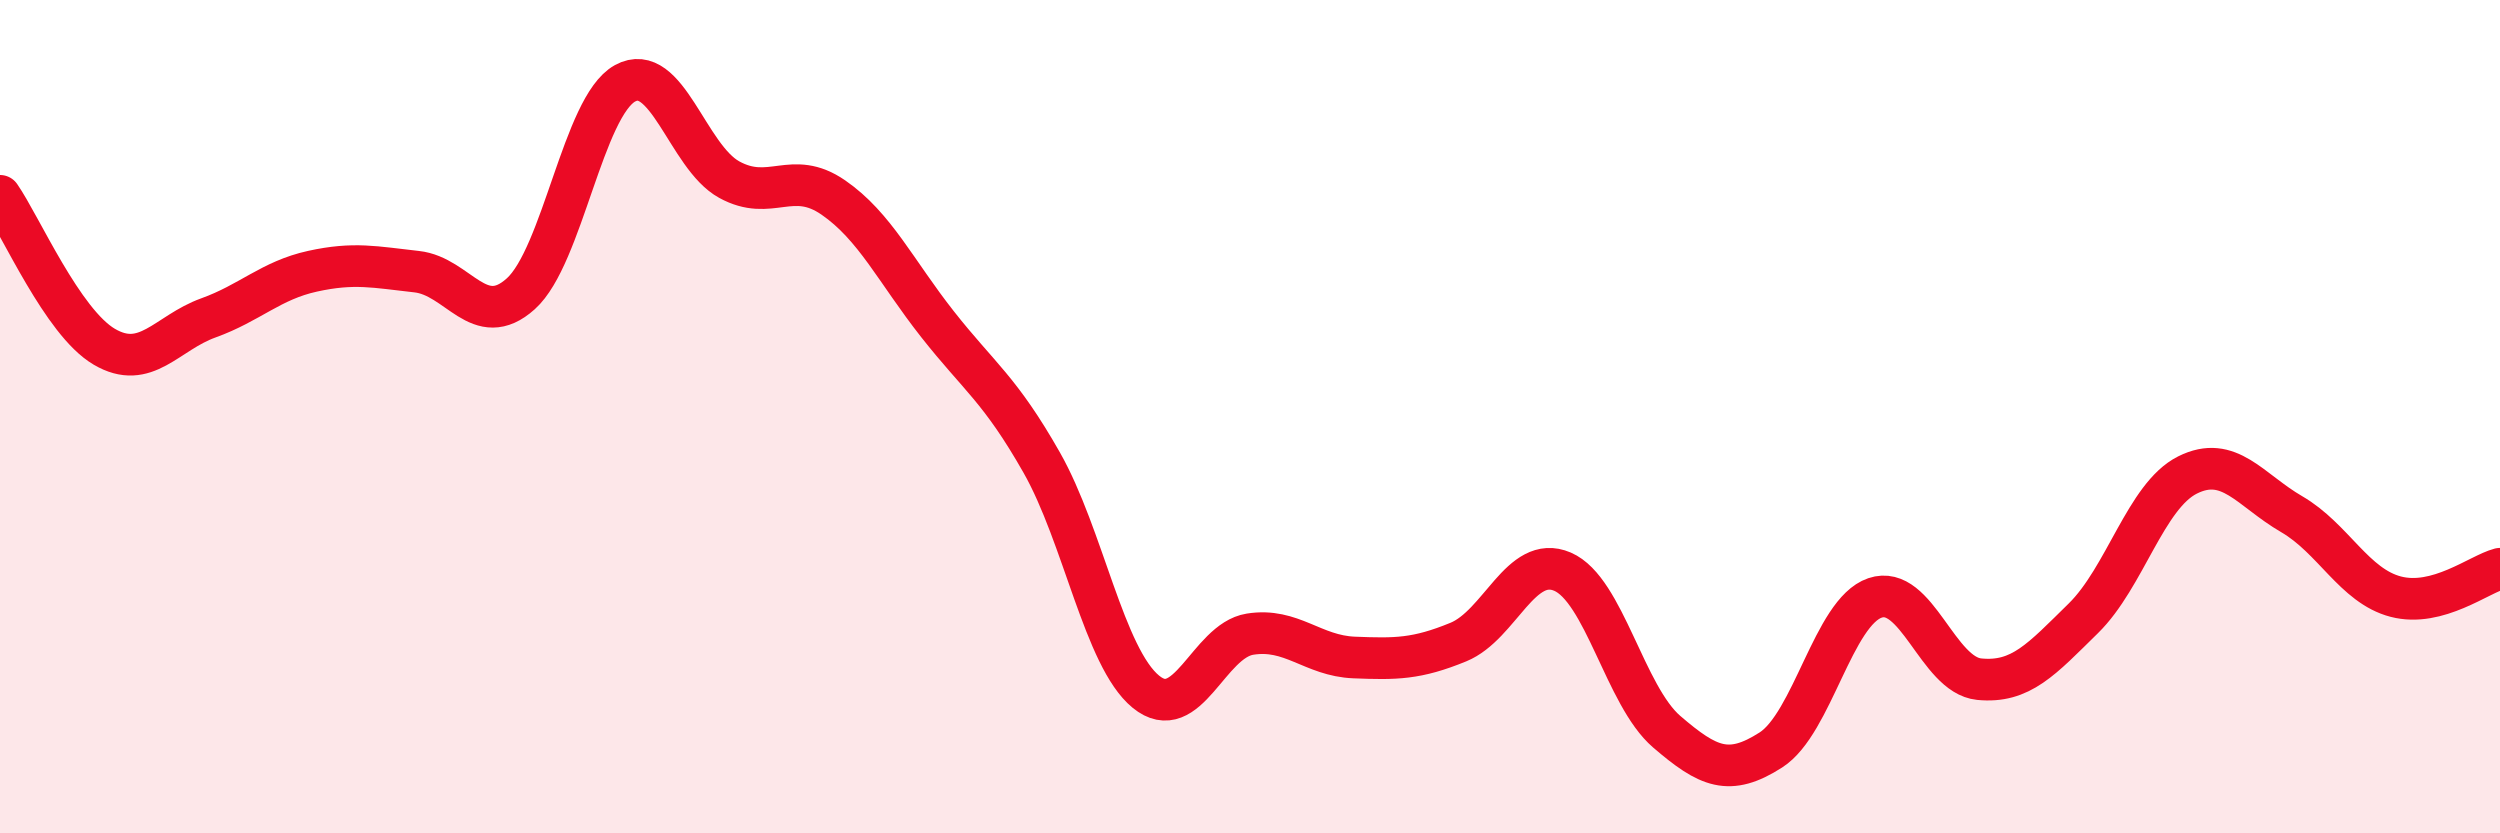 
    <svg width="60" height="20" viewBox="0 0 60 20" xmlns="http://www.w3.org/2000/svg">
      <path
        d="M 0,4.7 C 0.5,5.42 1.5,7.73 2.5,8.32 C 3.5,8.91 4,7.99 5,7.63 C 6,7.27 6.5,6.73 7.5,6.51 C 8.5,6.29 9,6.41 10,6.52 C 11,6.63 11.5,7.95 12.5,7.05 C 13.5,6.15 14,2.55 15,2 C 16,1.45 16.5,3.76 17.5,4.31 C 18.5,4.86 19,4.05 20,4.74 C 21,5.43 21.5,6.51 22.5,7.78 C 23.5,9.05 24,9.34 25,11.1 C 26,12.86 26.5,15.78 27.5,16.6 C 28.5,17.42 29,15.38 30,15.22 C 31,15.06 31.5,15.74 32.5,15.78 C 33.5,15.82 34,15.82 35,15.41 C 36,15 36.5,13.29 37.5,13.72 C 38.5,14.15 39,16.7 40,17.56 C 41,18.42 41.5,18.64 42.5,18 C 43.5,17.36 44,14.69 45,14.35 C 46,14.01 46.5,16.2 47.5,16.3 C 48.5,16.4 49,15.82 50,14.84 C 51,13.86 51.5,11.9 52.5,11.4 C 53.5,10.9 54,11.76 55,12.34 C 56,12.92 56.5,14.06 57.5,14.32 C 58.5,14.58 59.5,13.78 60,13.65L60 20L0 20Z"
        fill="#EB0A25"
        opacity="0.1"
        stroke-linecap="round"
        stroke-linejoin="round"
      />
      <path
        d="M 0,4.7 C 0.5,5.42 1.5,7.73 2.5,8.32 C 3.5,8.91 4,7.99 5,7.63 C 6,7.27 6.5,6.73 7.5,6.51 C 8.5,6.29 9,6.41 10,6.52 C 11,6.63 11.5,7.95 12.5,7.05 C 13.5,6.15 14,2.55 15,2 C 16,1.45 16.5,3.76 17.5,4.31 C 18.5,4.86 19,4.05 20,4.74 C 21,5.43 21.5,6.51 22.5,7.78 C 23.5,9.05 24,9.34 25,11.1 C 26,12.86 26.5,15.78 27.5,16.6 C 28.5,17.42 29,15.38 30,15.22 C 31,15.06 31.5,15.74 32.5,15.78 C 33.5,15.82 34,15.82 35,15.41 C 36,15 36.5,13.29 37.5,13.72 C 38.5,14.15 39,16.7 40,17.56 C 41,18.42 41.5,18.64 42.5,18 C 43.5,17.36 44,14.69 45,14.35 C 46,14.01 46.5,16.2 47.5,16.3 C 48.5,16.4 49,15.82 50,14.84 C 51,13.86 51.5,11.9 52.5,11.4 C 53.5,10.9 54,11.76 55,12.34 C 56,12.92 56.5,14.06 57.5,14.32 C 58.5,14.58 59.5,13.78 60,13.65"
        stroke="#EB0A25"
        stroke-width="1"
        fill="none"
        stroke-linecap="round"
        stroke-linejoin="round"
      />
    </svg>
  